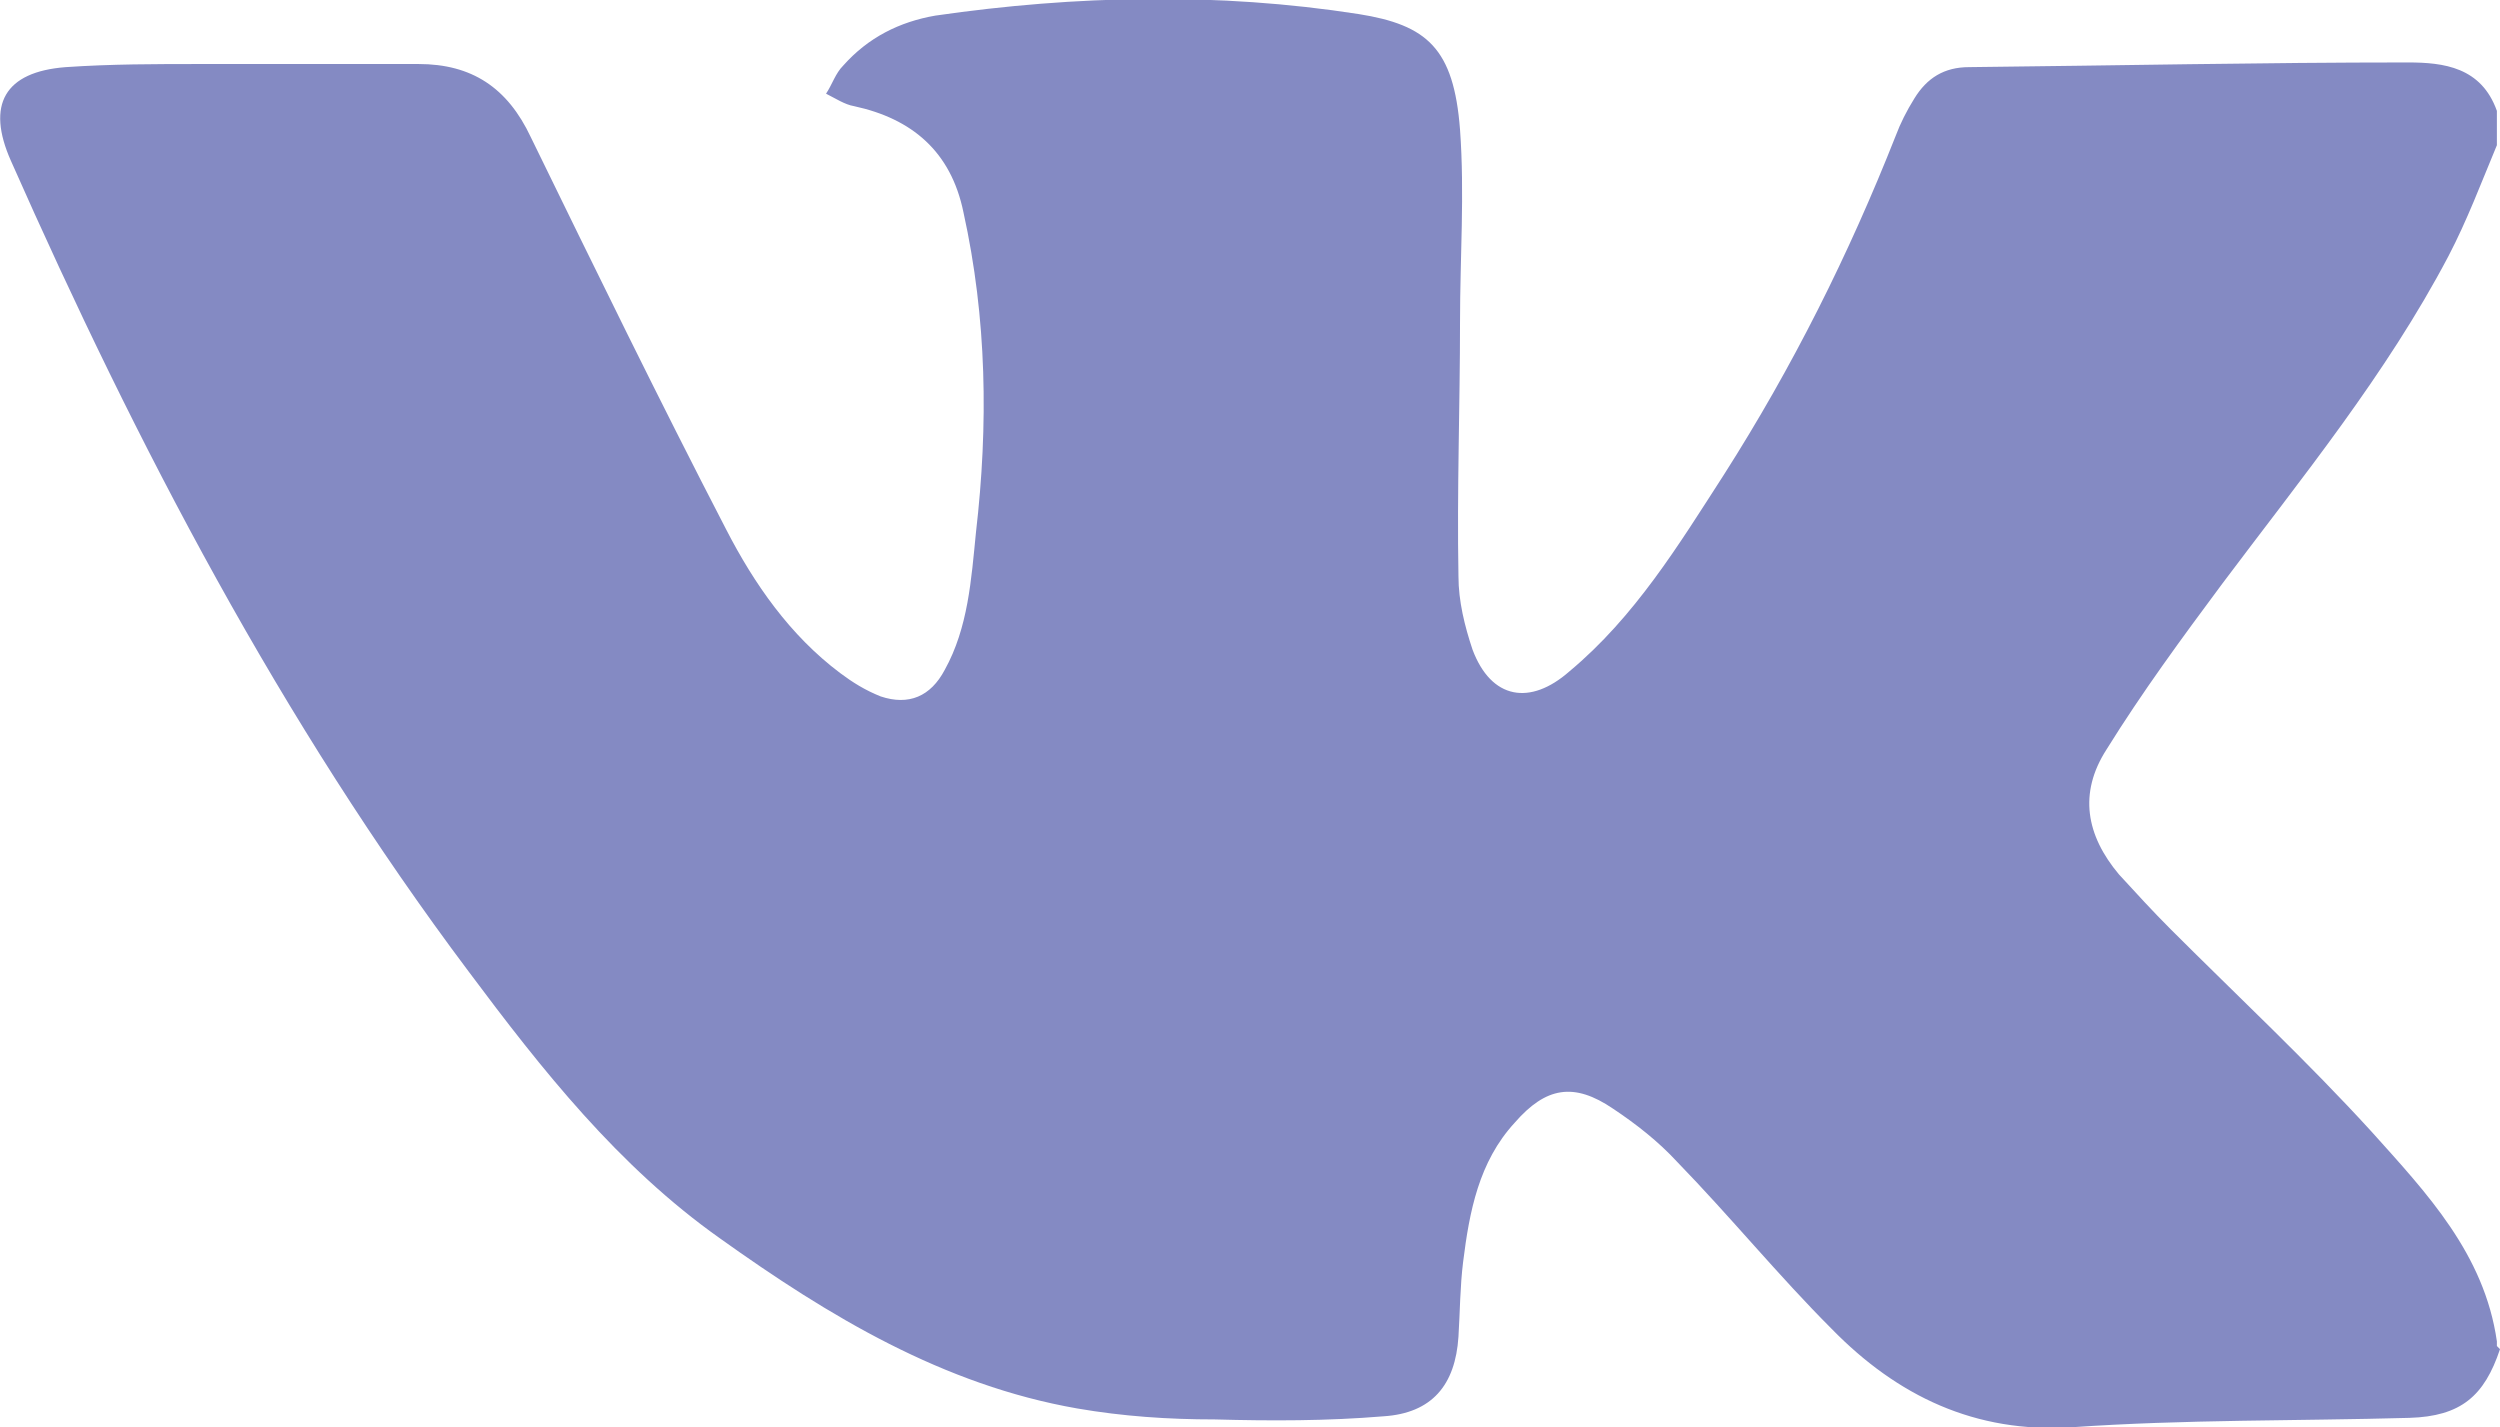 <?xml version="1.0" encoding="UTF-8"?> <svg xmlns="http://www.w3.org/2000/svg" id="_Слой_2" data-name="Слой 2" viewBox="0 0 16.01 9.14"> <defs> <style> .cls-1 { fill: #848ac3; } </style> </defs> <g id="_Слой_1-2" data-name="Слой 1"> <path class="cls-1" d="m16.01,8.64c-.1.3-.25.43-.58.44-.72.02-1.44.01-2.16.06-.62.04-1.12-.2-1.54-.63-.34-.34-.65-.72-.99-1.07-.12-.13-.26-.24-.41-.34-.25-.17-.43-.14-.63.09-.23.25-.29.57-.33.89-.02.16-.02.32-.03.48-.02.31-.17.49-.48.51-.36.03-.72.03-1.08.02-.3,0-.59-.02-.88-.07-.86-.15-1.59-.59-2.29-1.09-.65-.46-1.14-1.08-1.61-1.71C1.8,4.62.88,2.86.07,1.03-.09.67.03.46.42.43c.29-.02.58-.02.87-.02.46,0,.93,0,1.39,0,.34,0,.57.15.72.47.41.84.82,1.68,1.25,2.51.18.35.41.68.73.92.08.06.16.11.26.15.18.06.32,0,.41-.17.15-.27.17-.58.2-.88.08-.69.07-1.37-.08-2.05-.08-.39-.33-.6-.7-.68-.06-.01-.12-.05-.18-.08.04-.06.06-.13.11-.18.16-.18.36-.28.59-.32.9-.13,1.81-.15,2.71-.01.44.07.61.22.65.74.03.41,0,.82,0,1.23,0,.54-.02,1.08-.01,1.63,0,.16.04.32.09.47.12.32.37.36.62.14.42-.35.7-.81.99-1.26.44-.69.8-1.41,1.1-2.17.03-.08.07-.16.12-.24.08-.13.19-.2.35-.2.94-.01,1.88-.03,2.81-.03.23,0,.47.03.57.31v.22c-.1.24-.19.48-.31.71-.4.76-.94,1.42-1.45,2.1-.26.35-.51.69-.74,1.06-.18.28-.13.55.08.8.11.12.22.24.33.35.43.43.88.85,1.29,1.3.35.39.72.78.8,1.34v.03Z"></path> </g> </svg> 